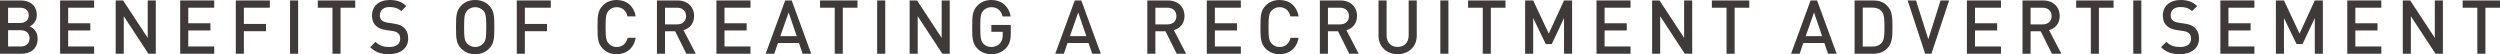 <?xml version="1.0" encoding="UTF-8"?>
<svg id="_レイヤー_2" data-name="レイヤー 2" xmlns="http://www.w3.org/2000/svg" viewBox="0 0 334.09 7.24">
  <defs>
    <style>
      .cls-1 {
        fill: #3e3a39;
      }
    </style>
  </defs>
  <g id="_レイヤー_1-2" data-name="レイヤー 1">
    <g>
      <path class="cls-1" d="M2.88,7.18H0V.06h2.77c1.32,0,2.15.75,2.15,1.95,0,.77-.48,1.32-.96,1.51.55.22,1.07.75,1.07,1.65,0,1.31-.89,2.01-2.15,2.01ZM2.68,1.03h-1.6v2.04h1.6c.69,0,1.16-.36,1.16-1.02s-.47-1.02-1.16-1.02ZM2.78,4.04h-1.7v2.17h1.7c.75,0,1.17-.46,1.17-1.09s-.42-1.08-1.17-1.08Z"/>
      <path class="cls-1" d="M8.03,7.18V.06h4.55v.97h-3.47v2.08h2.96v.96h-2.96v2.14h3.47v.97h-4.55Z"/>
      <path class="cls-1" d="M19.83,7.18l-3.29-5.01v5.01h-1.08V.06h.99l3.29,5V.06h1.08v7.12h-.99Z"/>
      <path class="cls-1" d="M24.08,7.18V.06h4.55v.97h-3.47v2.08h2.96v.96h-2.96v2.14h3.47v.97h-4.55Z"/>
      <path class="cls-1" d="M32.59,1.03v2.17h2.96v.97h-2.96v3.01h-1.08V.06h4.55v.97h-3.47Z"/>
      <path class="cls-1" d="M38.76,7.18V.06h1.08v7.12h-1.08Z"/>
      <path class="cls-1" d="M45.51,1.03v6.15h-1.08V1.03h-1.96V.06h5v.97h-1.96Z"/>
      <path class="cls-1" d="M51.99,7.24c-1.07,0-1.83-.25-2.52-.94l.71-.71c.52.52,1.11.69,1.83.69.94,0,1.47-.4,1.47-1.1,0-.32-.08-.57-.28-.74-.18-.16-.42-.25-.78-.3l-.84-.12c-.58-.09-1.03-.27-1.34-.57-.35-.32-.53-.78-.53-1.37,0-1.24.9-2.08,2.38-2.08.95,0,1.6.24,2.21.81l-.68.68c-.44-.42-.96-.55-1.57-.55-.84,0-1.29.46-1.29,1.11,0,.26.07.5.26.66.18.16.39.26.78.32l.85.13c.65.1,1.01.25,1.32.53.38.35.58.84.58,1.46,0,1.31-1.06,2.09-2.56,2.09Z"/>
      <path class="cls-1" d="M65.34,6.52c-.46.46-1.06.72-1.84.72s-1.38-.26-1.84-.72c-.7-.7-.72-1.41-.72-2.9s.02-2.2.72-2.9c.46-.46,1.06-.72,1.84-.72s1.38.26,1.84.72c.7.7.72,1.41.72,2.9s-.02,2.2-.72,2.9ZM64.56,1.4c-.27-.28-.63-.44-1.06-.44s-.79.16-1.06.44c-.35.38-.42.81-.42,2.22s.07,1.83.42,2.21c.27.28.63.45,1.06.45s.79-.17,1.06-.45c.36-.37.42-.8.42-2.21s-.06-1.85-.42-2.22Z"/>
      <path class="cls-1" d="M70.14,1.03v2.17h2.96v.97h-2.96v3.01h-1.08V.06h4.55v.97h-3.47Z"/>
      <path class="cls-1" d="M82.41,7.24c-.78,0-1.38-.26-1.84-.72-.69-.7-.72-1.41-.72-2.9s.03-2.2.72-2.9c.46-.46,1.06-.72,1.84-.72,1.31,0,2.29.78,2.54,2.19h-1.1c-.16-.73-.65-1.23-1.44-1.23-.43,0-.79.16-1.05.44-.36.38-.43.81-.43,2.22s.07,1.84.43,2.22c.26.28.62.44,1.05.44.79,0,1.29-.5,1.46-1.23h1.08c-.25,1.41-1.24,2.19-2.54,2.19Z"/>
      <path class="cls-1" d="M91.72,7.18l-1.5-3h-1.35v3h-1.08V.06h2.76c1.35,0,2.21.87,2.21,2.08,0,1.02-.62,1.67-1.42,1.89l1.64,3.15h-1.26ZM90.47,1.03h-1.6v2.23h1.6c.72,0,1.21-.41,1.21-1.11s-.49-1.12-1.21-1.12Z"/>
      <path class="cls-1" d="M95.74,7.18V.06h4.55v.97h-3.47v2.08h2.96v.96h-2.96v2.14h3.47v.97h-4.55Z"/>
      <path class="cls-1" d="M107.26,7.18l-.49-1.43h-2.81l-.49,1.43h-1.15L104.93.06h.87l2.61,7.12h-1.15ZM105.39,1.67l-1.11,3.16h2.19l-1.08-3.16Z"/>
      <path class="cls-1" d="M112.63,1.03v6.15h-1.08V1.03h-1.96V.06h5v.97h-1.96Z"/>
      <path class="cls-1" d="M117.22,7.18V.06h1.08v7.12h-1.08Z"/>
      <path class="cls-1" d="M125.93,7.18l-3.29-5.01v5.01h-1.08V.06h.99l3.29,5V.06h1.08v7.12h-.99Z"/>
      <path class="cls-1" d="M134.44,6.43c-.53.56-1.21.81-1.96.81s-1.38-.26-1.84-.72c-.69-.7-.72-1.41-.72-2.9s.03-2.2.72-2.9c.46-.46,1.06-.72,1.84-.72,1.5,0,2.39.99,2.58,2.2h-1.08c-.18-.78-.7-1.24-1.5-1.24-.43,0-.79.16-1.06.44-.35.38-.42.81-.42,2.22s.07,1.84.42,2.22c.27.28.63.44,1.06.44.47,0,.89-.18,1.17-.51.26-.3.35-.66.35-1.12v-.4h-1.52v-.92h2.6v1.09c0,.93-.17,1.5-.64,2.01Z"/>
      <path class="cls-1" d="M145.96,7.18l-.49-1.43h-2.81l-.49,1.43h-1.15L143.63.06h.87l2.61,7.12h-1.15ZM144.09,1.67l-1.11,3.16h2.19l-1.08-3.16Z"/>
      <path class="cls-1" d="M157.25,7.18l-1.5-3h-1.35v3h-1.08V.06h2.76c1.35,0,2.21.87,2.21,2.08,0,1.02-.62,1.67-1.42,1.89l1.64,3.15h-1.26ZM156,1.03h-1.6v2.23h1.6c.72,0,1.21-.41,1.21-1.11s-.49-1.12-1.21-1.12Z"/>
      <path class="cls-1" d="M161.27,7.18V.06h4.55v.97h-3.47v2.08h2.96v.96h-2.96v2.14h3.47v.97h-4.55Z"/>
      <path class="cls-1" d="M171,7.24c-.78,0-1.38-.26-1.84-.72-.69-.7-.72-1.41-.72-2.9s.03-2.2.72-2.9c.46-.46,1.06-.72,1.84-.72,1.31,0,2.29.78,2.54,2.19h-1.1c-.16-.73-.65-1.23-1.44-1.23-.43,0-.79.16-1.05.44-.36.38-.43.81-.43,2.22s.07,1.84.43,2.22c.26.28.62.44,1.05.44.79,0,1.29-.5,1.46-1.23h1.08c-.25,1.41-1.24,2.19-2.54,2.19Z"/>
      <path class="cls-1" d="M180.31,7.18l-1.5-3h-1.35v3h-1.08V.06h2.76c1.35,0,2.21.87,2.21,2.08,0,1.02-.62,1.67-1.42,1.89l1.64,3.15h-1.26ZM179.06,1.03h-1.6v2.23h1.6c.72,0,1.21-.41,1.21-1.11s-.49-1.12-1.21-1.12Z"/>
      <path class="cls-1" d="M186.77,7.24c-1.45,0-2.55-.99-2.55-2.46V.06h1.08v4.67c0,.95.58,1.54,1.47,1.54s1.48-.59,1.48-1.54V.06h1.08v4.72c0,1.47-1.11,2.46-2.56,2.46Z"/>
      <path class="cls-1" d="M192.48,7.18V.06h1.08v7.12h-1.08Z"/>
      <path class="cls-1" d="M199.23,1.03v6.15h-1.08V1.03h-1.96V.06h5v.97h-1.96Z"/>
      <path class="cls-1" d="M209.01,7.18V2.42l-1.64,3.47h-.8l-1.68-3.47v4.76h-1.08V.06h1.08l2.08,4.43L209.01.06h1.08v7.12h-1.08Z"/>
      <path class="cls-1" d="M213.35,7.18V.06h4.55v.97h-3.47v2.08h2.96v.96h-2.96v2.14h3.47v.97h-4.55Z"/>
      <path class="cls-1" d="M225.15,7.18l-3.29-5.01v5.01h-1.08V.06h.99l3.29,5V.06h1.08v7.12h-.99Z"/>
      <path class="cls-1" d="M231.81,1.03v6.15h-1.08V1.03h-1.96V.06h5v.97h-1.96Z"/>
      <path class="cls-1" d="M244.29,7.18l-.49-1.43h-2.81l-.49,1.43h-1.15L241.96.06h.87l2.61,7.12h-1.15ZM242.42,1.67l-1.11,3.16h2.19l-1.08-3.16Z"/>
      <path class="cls-1" d="M252.36,6.28c-.5.62-1.13.9-2.02.9h-2.5V.06h2.5c.89,0,1.52.28,2.02.9.52.64.54,1.52.54,2.66s-.02,2.02-.54,2.66ZM251.45,1.51c-.3-.35-.71-.49-1.22-.49h-1.3v5.2h1.3c.51,0,.92-.14,1.22-.49.35-.39.38-1.05.38-2.11s-.03-1.72-.38-2.11Z"/>
      <path class="cls-1" d="M258.11,7.18h-.84L254.93.06h1.12l1.64,5.18,1.64-5.18h1.14l-2.36,7.12Z"/>
      <path class="cls-1" d="M262.85,7.18V.06h4.55v.97h-3.47v2.08h2.96v.96h-2.96v2.14h3.47v.97h-4.55Z"/>
      <path class="cls-1" d="M274.21,7.18l-1.5-3h-1.35v3h-1.08V.06h2.76c1.35,0,2.21.87,2.21,2.08,0,1.02-.62,1.67-1.42,1.89l1.64,3.15h-1.26ZM272.96,1.03h-1.6v2.23h1.6c.72,0,1.21-.41,1.21-1.11s-.49-1.12-1.21-1.12Z"/>
      <path class="cls-1" d="M280.49,1.03v6.15h-1.08V1.03h-1.96V.06h5v.97h-1.96Z"/>
      <path class="cls-1" d="M285.08,7.18V.06h1.08v7.12h-1.08Z"/>
      <path class="cls-1" d="M291.31,7.24c-1.07,0-1.83-.25-2.52-.94l.71-.71c.52.52,1.11.69,1.83.69.94,0,1.47-.4,1.47-1.1,0-.32-.08-.57-.28-.74-.18-.16-.42-.25-.78-.3l-.84-.12c-.58-.09-1.03-.27-1.34-.57-.35-.32-.53-.78-.53-1.37,0-1.24.9-2.08,2.38-2.08.95,0,1.6.24,2.21.81l-.68.68c-.44-.42-.96-.55-1.57-.55-.84,0-1.29.46-1.29,1.11,0,.26.07.5.26.66.18.16.39.26.78.32l.85.13c.65.1,1.01.25,1.32.53.38.35.58.84.58,1.46,0,1.31-1.06,2.09-2.56,2.09Z"/>
      <path class="cls-1" d="M296.72,7.18V.06h4.55v.97h-3.47v2.08h2.96v.96h-2.96v2.14h3.47v.97h-4.55Z"/>
      <path class="cls-1" d="M309.34,7.18V2.42l-1.64,3.47h-.8l-1.68-3.47v4.76h-1.08V.06h1.08l2.08,4.43,2.04-4.43h1.08v7.12h-1.08Z"/>
      <path class="cls-1" d="M313.68,7.18V.06h4.55v.97h-3.47v2.08h2.96v.96h-2.96v2.14h3.47v.97h-4.55Z"/>
      <path class="cls-1" d="M325.47,7.18l-3.29-5.01v5.01h-1.08V.06h.99l3.29,5V.06h1.08v7.12h-.99Z"/>
      <path class="cls-1" d="M332.14,1.03v6.15h-1.08V1.03h-1.96V.06h5v.97h-1.96Z"/>
    </g>
  </g>
</svg>